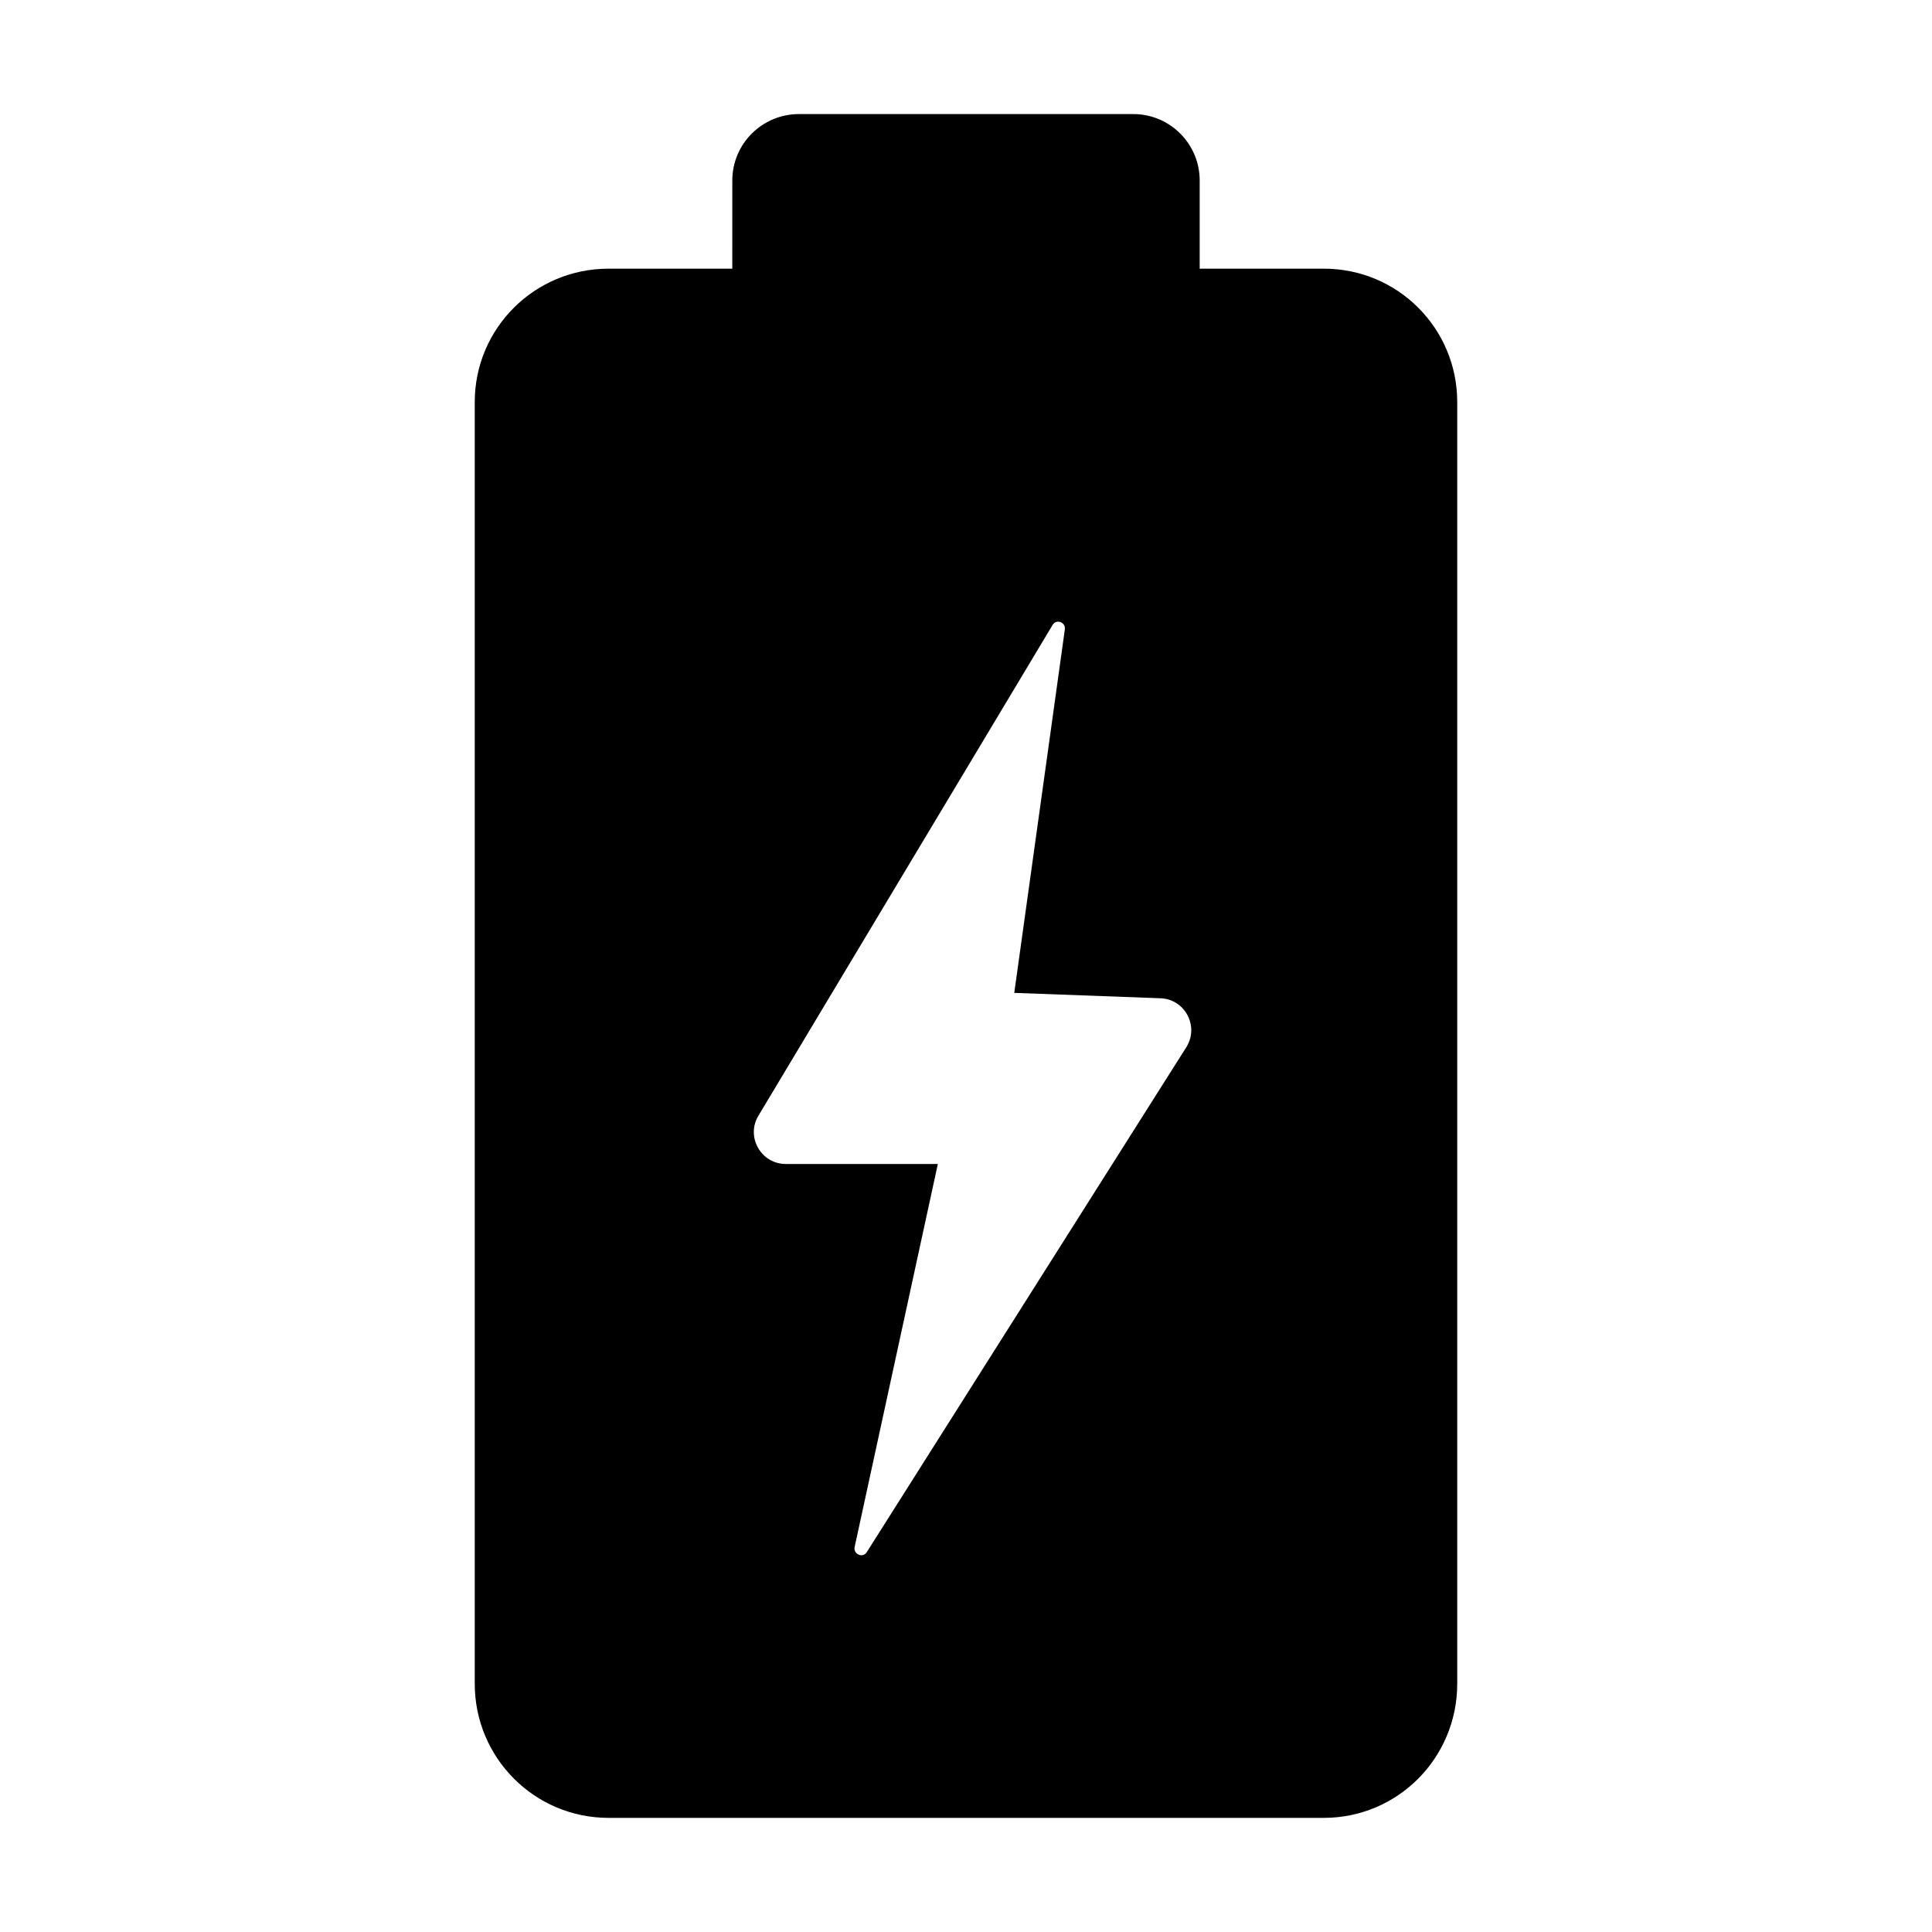 <?xml version="1.0" encoding="UTF-8"?>
<!-- Uploaded to: SVG Repo, www.svgrepo.com, Generator: SVG Repo Mixer Tools -->
<svg fill="#000000" width="800px" height="800px" version="1.1" viewBox="144 144 512 512" xmlns="http://www.w3.org/2000/svg">
 <path d="m494.82 215.2h-32.891v-23.383c0-9.695-7.891-17.586-17.586-17.586h-88.594c-9.789 0-17.68 7.891-17.68 17.586l-0.004 23.383h-32.797c-19.582 0-35.457 15.781-35.457 35.363v339.64c0 19.676 15.875 35.551 35.457 35.551h189.55c19.582 0 35.363-15.875 35.363-35.551v-339.64c0-19.582-15.777-35.363-35.359-35.363zm-36.41 206.28-84.695 133.84c-1.047 1.711-3.613 0.57-3.231-1.332l22.055-101.52h-40.305c-6.559 0-10.648-7.223-7.223-12.832l77.949-130.04c0.949-1.617 3.516-0.762 3.231 1.234l-13.402 96.293 38.688 1.426c6.555 0.191 10.359 7.418 6.934 12.93z"/>
</svg>